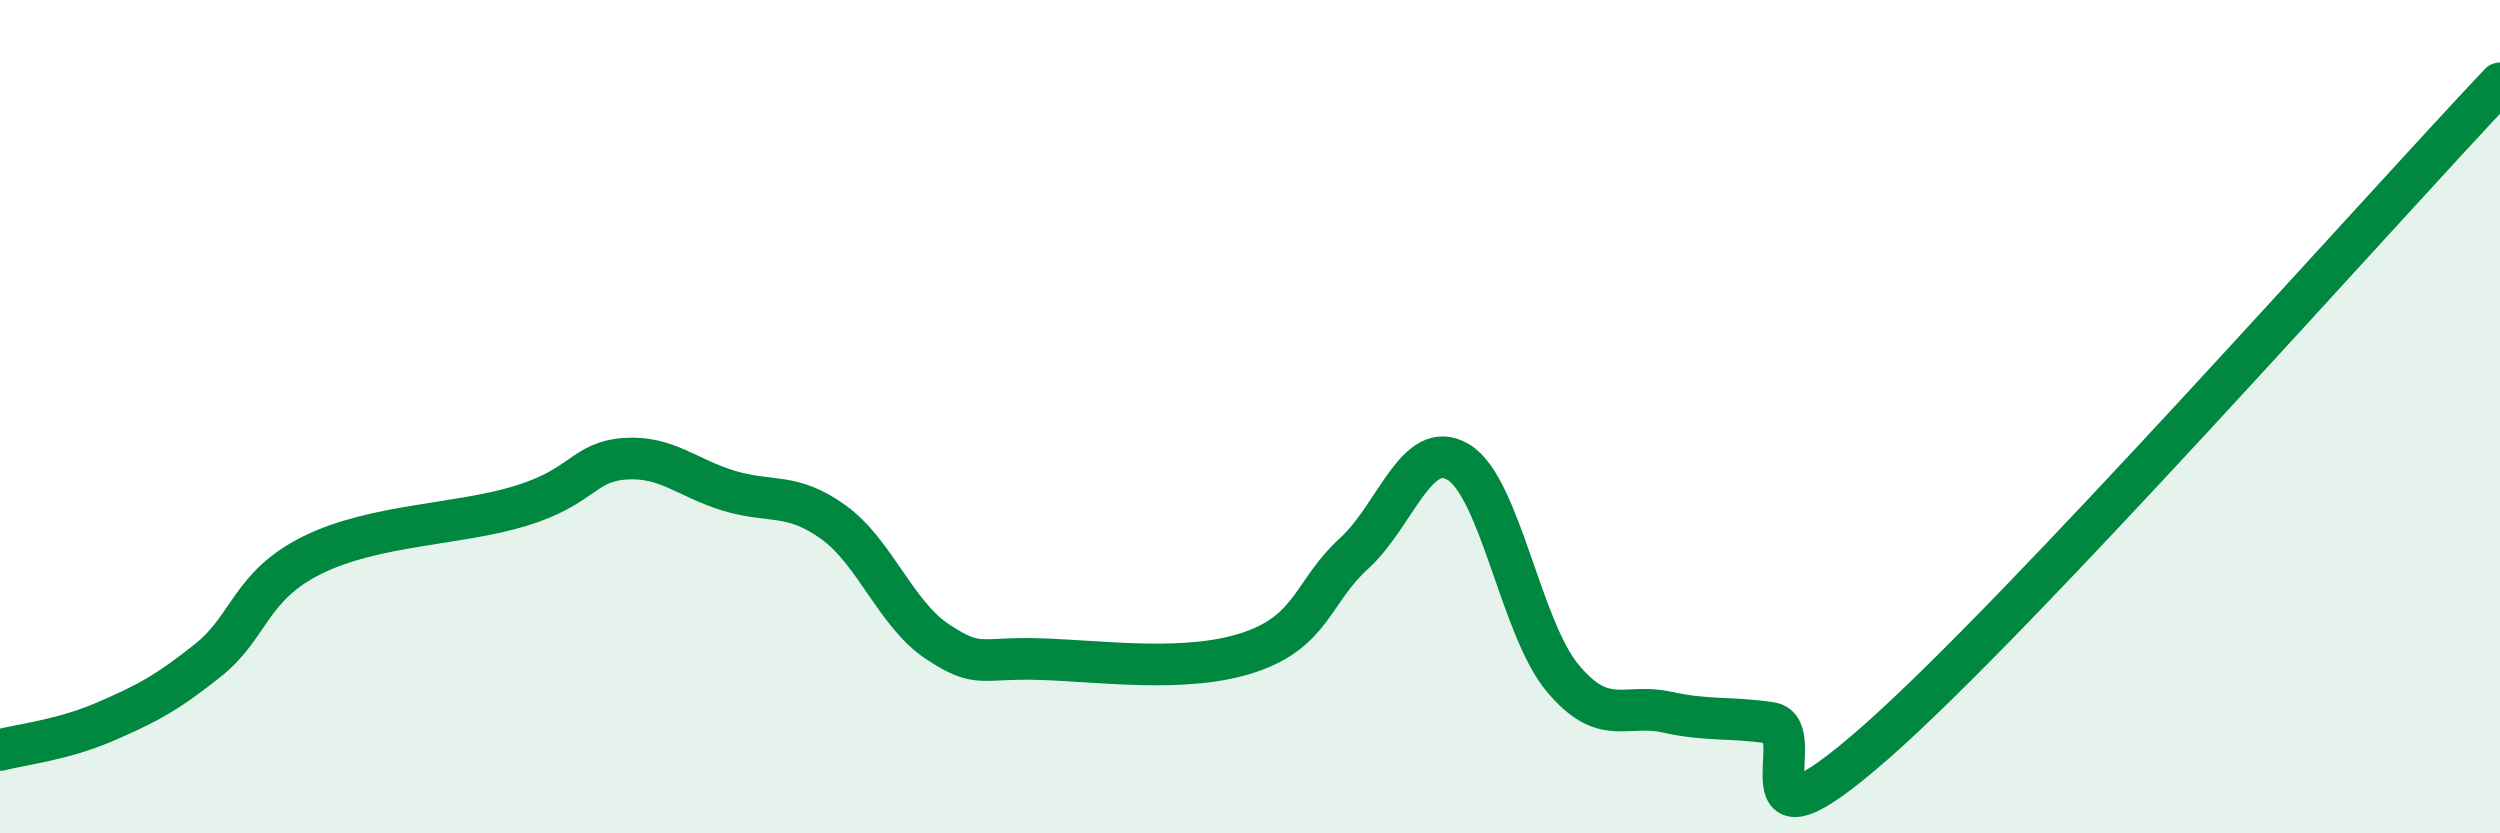 
    <svg width="60" height="20" viewBox="0 0 60 20" xmlns="http://www.w3.org/2000/svg">
      <path
        d="M 0,18 C 0.5,17.87 1.5,17.76 2.5,17.33 C 3.5,16.9 4,16.64 5,15.84 C 6,15.04 6,14.06 7.5,13.32 C 9,12.58 11,12.6 12.5,12.14 C 14,11.68 14,11.08 15,11.01 C 16,10.94 16.5,11.48 17.5,11.78 C 18.5,12.08 19,11.81 20,12.53 C 21,13.25 21.5,14.74 22.5,15.4 C 23.5,16.06 23.5,15.77 25,15.82 C 26.5,15.87 28.5,16.16 30,15.65 C 31.5,15.14 31.5,14.19 32.5,13.28 C 33.5,12.37 34,10.49 35,11.09 C 36,11.69 36.5,15.07 37.5,16.27 C 38.5,17.47 39,16.87 40,17.09 C 41,17.31 41.5,17.2 42.5,17.35 C 43.5,17.5 41.5,20.9 45,17.83 C 48.5,14.76 57,5.17 60,2L60 20L0 20Z"
        fill="#008740"
        opacity="0.1"
        stroke-linecap="round"
        stroke-linejoin="round"
      />
      <path
        d="M 0,18 C 0.5,17.87 1.5,17.76 2.5,17.33 C 3.5,16.9 4,16.64 5,15.84 C 6,15.04 6,14.06 7.5,13.32 C 9,12.58 11,12.6 12.5,12.14 C 14,11.68 14,11.08 15,11.01 C 16,10.94 16.5,11.48 17.5,11.78 C 18.5,12.08 19,11.81 20,12.53 C 21,13.25 21.5,14.74 22.5,15.4 C 23.5,16.06 23.5,15.77 25,15.82 C 26.5,15.87 28.5,16.16 30,15.65 C 31.5,15.14 31.5,14.19 32.5,13.28 C 33.5,12.37 34,10.49 35,11.09 C 36,11.69 36.5,15.07 37.5,16.27 C 38.5,17.47 39,16.87 40,17.09 C 41,17.31 41.5,17.2 42.5,17.35 C 43.5,17.5 41.5,20.9 45,17.83 C 48.5,14.76 57,5.17 60,2"
        stroke="#008740"
        stroke-width="1"
        fill="none"
        stroke-linecap="round"
        stroke-linejoin="round"
      />
    </svg>
  
